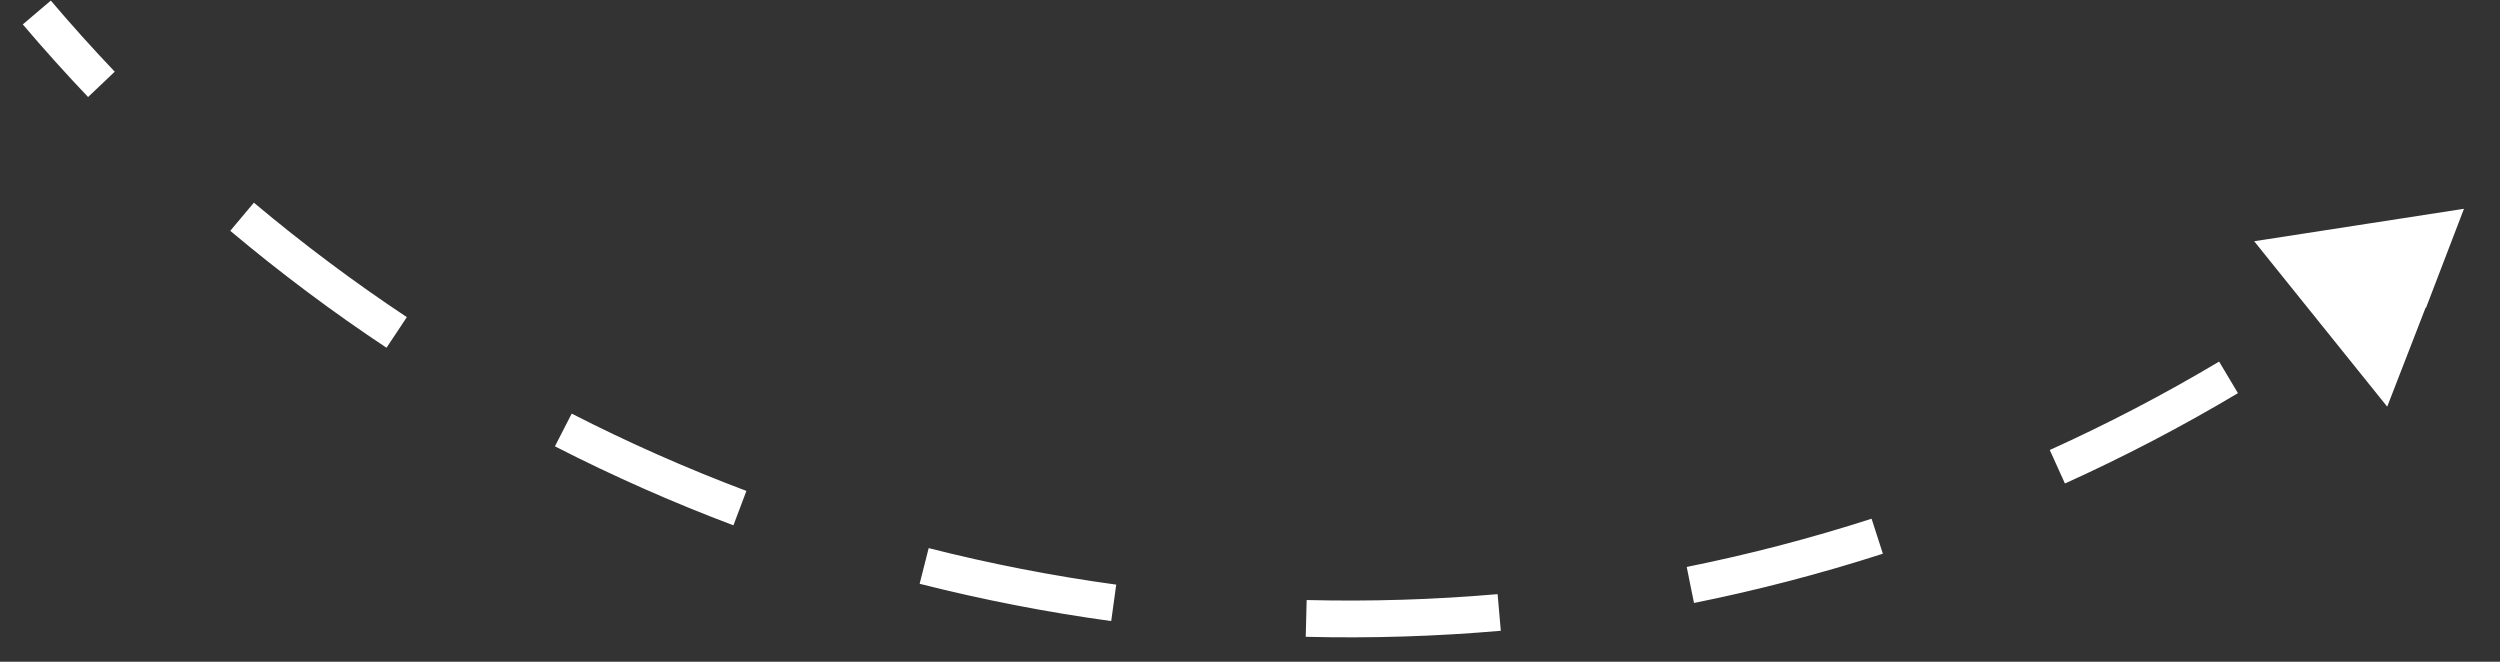 <?xml version="1.0" encoding="UTF-8"?> <svg xmlns="http://www.w3.org/2000/svg" width="68" height="18" viewBox="0 0 68 18" fill="none"><rect x="0" y="0" width="68" height="18" fill="#333333" stroke="none"/> <path d="M67.02 5.679L65.987 8.374L64.169 6.132L67.02 5.679ZM65.425 7.293C65.324 7.371 65.224 7.448 65.123 7.525L64.82 7.127C64.92 7.051 65.02 6.974 65.119 6.898L65.425 7.293ZM60.744 10.479C59.219 11.389 57.656 12.203 56.063 12.923L55.857 12.468C57.433 11.755 58.979 10.95 60.488 10.05L60.744 10.479ZM51.137 14.823C49.453 15.366 47.747 15.81 46.027 16.156L45.928 15.666C47.63 15.323 49.318 14.884 50.984 14.347L51.137 14.823ZM40.8 16.908C39.043 17.061 37.281 17.115 35.522 17.071L35.535 16.571C37.275 16.615 39.019 16.561 40.757 16.41L40.8 16.908ZM30.259 16.645C28.516 16.406 26.785 16.07 25.076 15.636L25.199 15.152C26.89 15.58 28.602 15.913 30.327 16.15L30.259 16.645ZM20.037 14.055C18.395 13.436 16.783 12.724 15.208 11.918L15.436 11.473C16.994 12.27 18.589 12.975 20.214 13.587L20.037 14.055ZM10.651 9.251C9.195 8.284 7.783 7.229 6.424 6.087L6.745 5.704C8.09 6.834 9.487 7.878 10.928 8.835L10.651 9.251ZM2.577 2.467C1.974 1.832 1.385 1.177 0.81 0.502L1.191 0.178C1.76 0.846 2.343 1.495 2.939 2.123L2.577 2.467ZM67.02 5.679L64.932 11.061L61.314 6.562L67.02 5.679ZM60.872 10.694C59.339 11.608 57.767 12.427 56.166 13.151L55.754 12.24C57.321 11.531 58.859 10.73 60.36 9.835L60.872 10.694ZM51.214 15.061C49.521 15.606 47.806 16.053 46.077 16.401L45.879 15.421C47.572 15.08 49.25 14.643 50.907 14.109L51.214 15.061ZM40.822 17.157C39.056 17.311 37.284 17.365 35.516 17.321L35.541 16.321C37.272 16.364 39.006 16.311 40.735 16.161L40.822 17.157ZM30.225 16.893C28.473 16.653 26.733 16.314 25.014 15.879L25.26 14.909C26.942 15.336 28.645 15.667 30.361 15.902L30.225 16.893ZM19.949 14.289C18.299 13.667 16.677 12.951 15.094 12.14L15.55 11.25C17.099 12.043 18.686 12.744 20.302 13.353L19.949 14.289ZM10.513 9.459C9.049 8.487 7.63 7.427 6.263 6.278L6.906 5.513C8.244 6.637 9.633 7.675 11.066 8.626L10.513 9.459ZM2.396 2.639C1.789 2.001 1.197 1.343 0.62 0.664L1.382 0.016C1.947 0.681 2.527 1.326 3.121 1.95L2.396 2.639Z" fill="white"></path> </svg> 